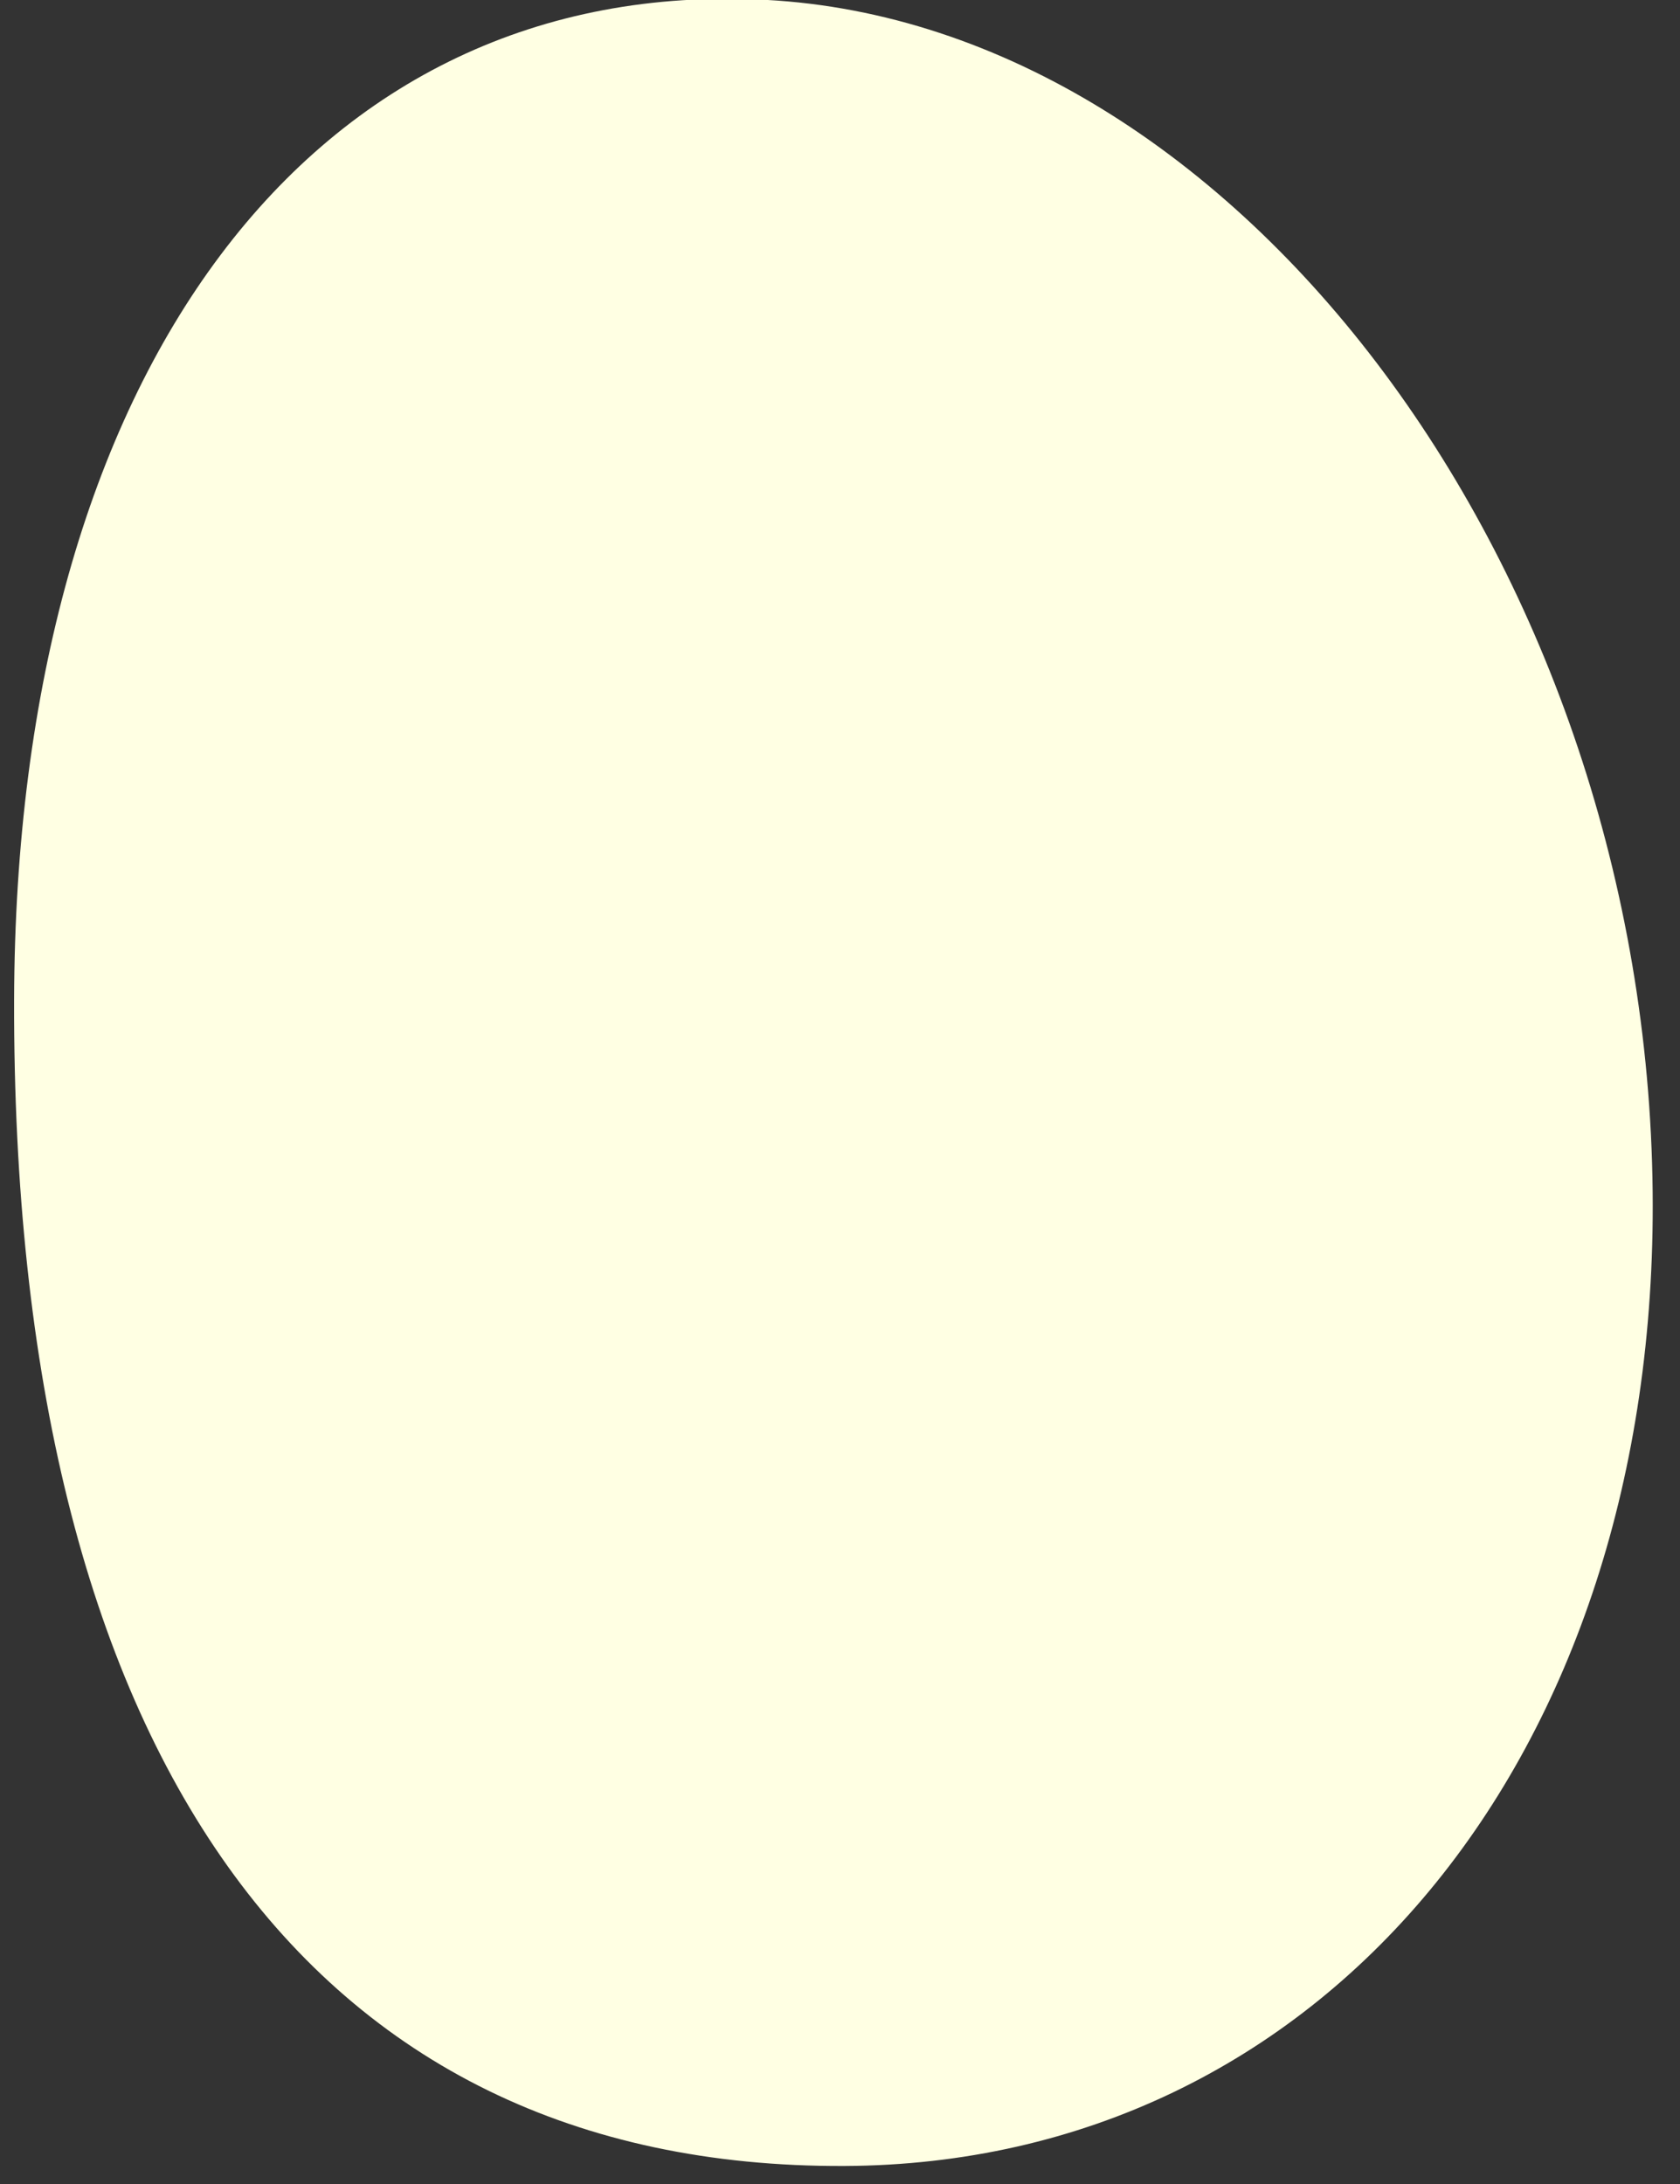<?xml version="1.0" encoding="UTF-8"?><svg xmlns="http://www.w3.org/2000/svg" xmlns:xlink="http://www.w3.org/1999/xlink" xmlns:avocode="https://avocode.com/" id="SVGDocee24fa21e586478ba9d2c4140fc78c20" width="40px" height="52px" version="1.1" viewBox="0 0 40 52" aria-hidden="true"><rect x="0" y="0" width="40" height="52" fill="#333333" stroke="none"/><defs><linearGradient class="cerosgradient" data-cerosgradient="true" id="CerosGradient_id5249a45df" gradientUnits="userSpaceOnUse" x1="50%" y1="100%" x2="50%" y2="0%"><stop offset="0%" stop-color="#d1d1d1"/><stop offset="100%" stop-color="#d1d1d1"/></linearGradient><linearGradient/></defs><g><g><path d="M0.336,23.815c0.036,-14.984 7.104,-24.392 17.897,-23.818c11.266,0.597 20.965,13.634 21.116,28.382c0.138,13.478 -7.882,23.143 -19.244,23.192c-12.762,0.055 -19.812,-9.843 -19.769,-27.756z" fill="#ffffe3" fill-opacity="1"/></g></g></svg>
